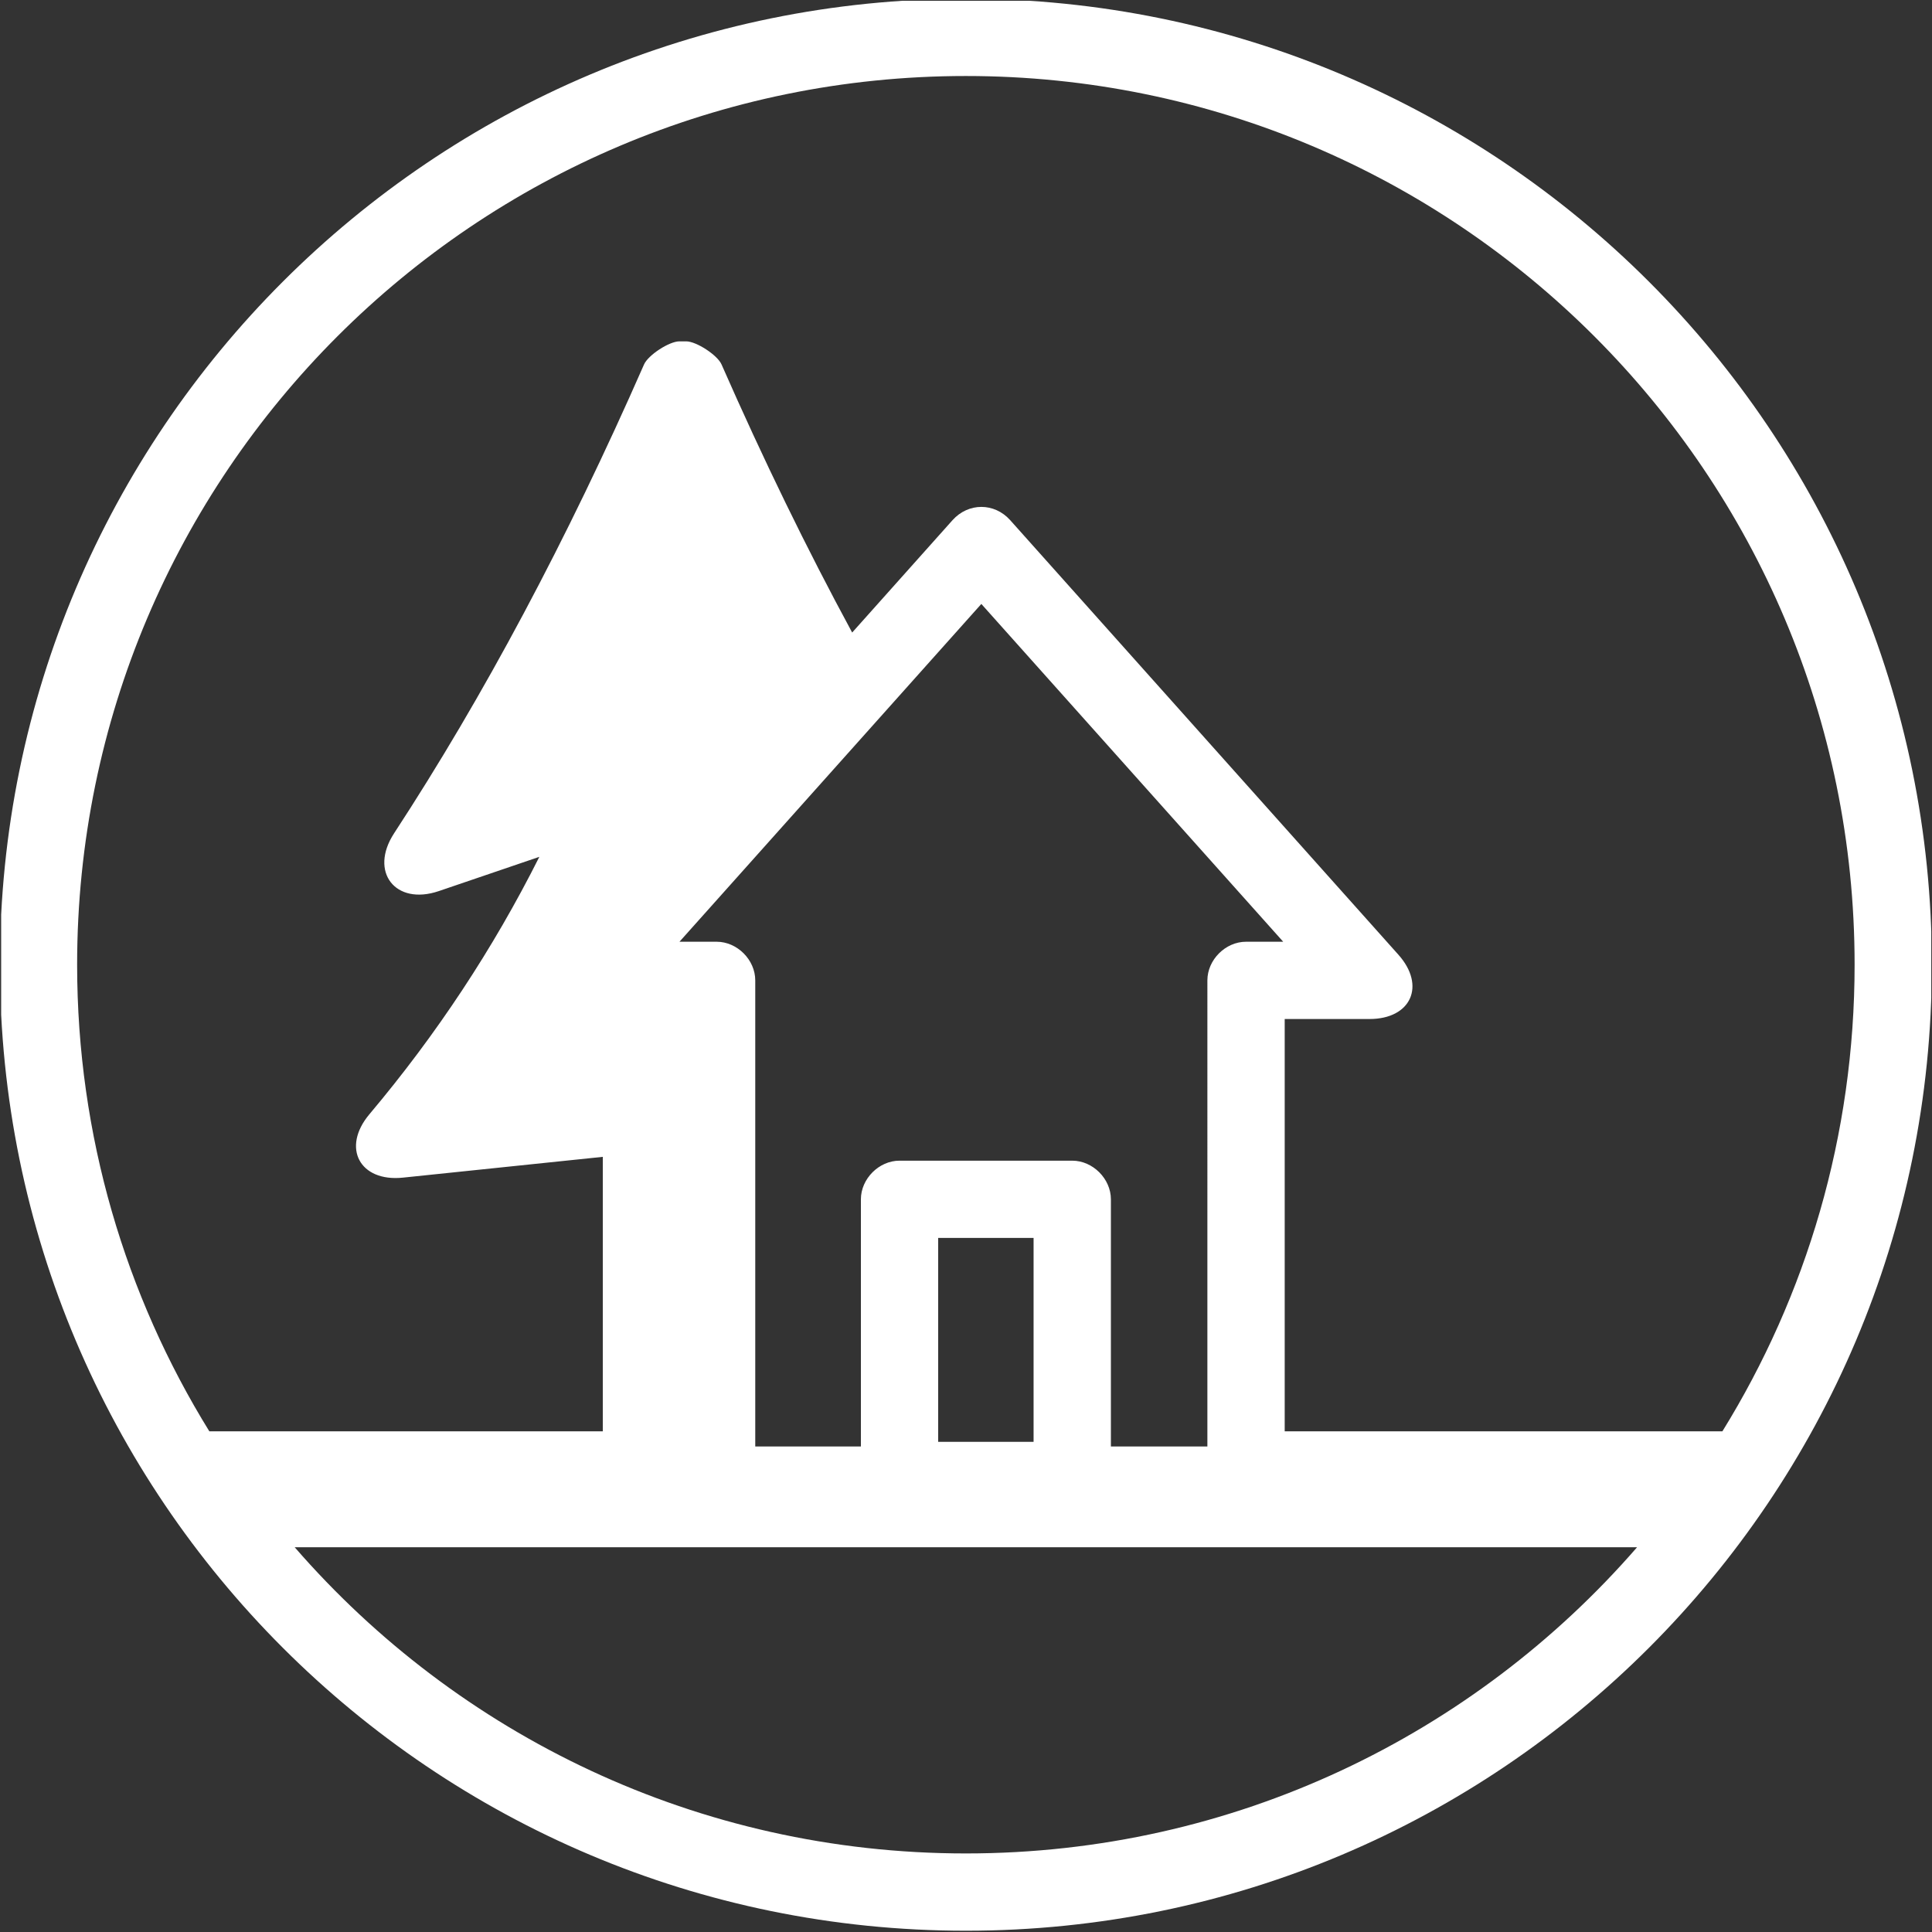 ﻿<?xml version="1.0" encoding="utf-8"?>
<!-- Generator: Adobe Illustrator 16.0.4, SVG Export Plug-In . SVG Version: 6.00 Build 0)  -->
<!DOCTYPE svg PUBLIC "-//W3C//DTD SVG 1.1//EN" "http://www.w3.org/Graphics/SVG/1.1/DTD/svg11.dtd">
<svg version="1.1" id="Livello_1" xmlns="http://www.w3.org/2000/svg" xmlns:xlink="http://www.w3.org/1999/xlink" x="0px" y="0px"
	 width="50px" height="50px" viewBox="0 0 50 50" enable-background="new 0 0 50 50" xml:space="preserve">
<rect x="0" y="0" width="50" height="50" fill="#333333" stroke="none"/>
<g>
	<defs>
		<rect id="SVGID_1_" x="0.03" y="0.02" width="49.951" height="49.98"/>
	</defs>
	<clipPath id="SVGID_2_">
		<use xlink:href="#SVGID_1_"  overflow="visible"/>
	</clipPath>
	<path fill="#FFFFFF" clip-path="url(#SVGID_2_)" d="M36.189,24.706c0.718,0.803,0.33,1.666-0.746,1.666h-2.195v10.671h11.327
		c2.17-3.51,3.422-7.646,3.422-12.077c0-12.702-10.297-22.999-23-22.999c-12.702,0-23.001,10.297-23.001,22.999
		c0,4.431,1.253,8.567,3.422,12.077h10.183v-7.104l-5.173,0.538c-1.12,0.117-1.594-0.776-0.869-1.639
		c1.743-2.07,3.208-4.291,4.399-6.663l-2.601,0.886c-1.125,0.383-1.809-0.498-1.159-1.494c2.314-3.54,4.471-7.584,6.47-12.136
		c0.107-0.242,0.651-0.597,0.915-0.597h0.175c0.264,0,0.808,0.355,0.915,0.597c1.081,2.46,2.208,4.774,3.381,6.939l2.597-2.908
		c0.411-0.458,1.083-0.458,1.493,0L36.189,24.706 M33.209,24.372l-7.812-8.742l-7.812,8.742h0.961c0.533,0,1,0.468,1,1v12.062h2.734
		v-6.396c0-0.531,0.468-1,0.999-1h4.47c0.533,0,1.001,0.469,1.001,1v6.396h2.497V25.372c0-0.532,0.468-1,1.001-1H33.209z
		 M42.367,40.043H7.627c4.216,4.855,10.435,7.924,17.37,7.924C31.933,47.967,38.15,44.898,42.367,40.043z M26.749,32.038H24.28
		v5.277h2.469V32.038z M24.997-0.033c13.808,0,24.999,11.193,24.999,24.999c0,13.809-11.191,25.001-24.999,25.001
		c-13.807,0-25-11.192-25-25.001C-0.003,11.16,11.19-0.033,24.997-0.033z"/>
</g>
</svg>
